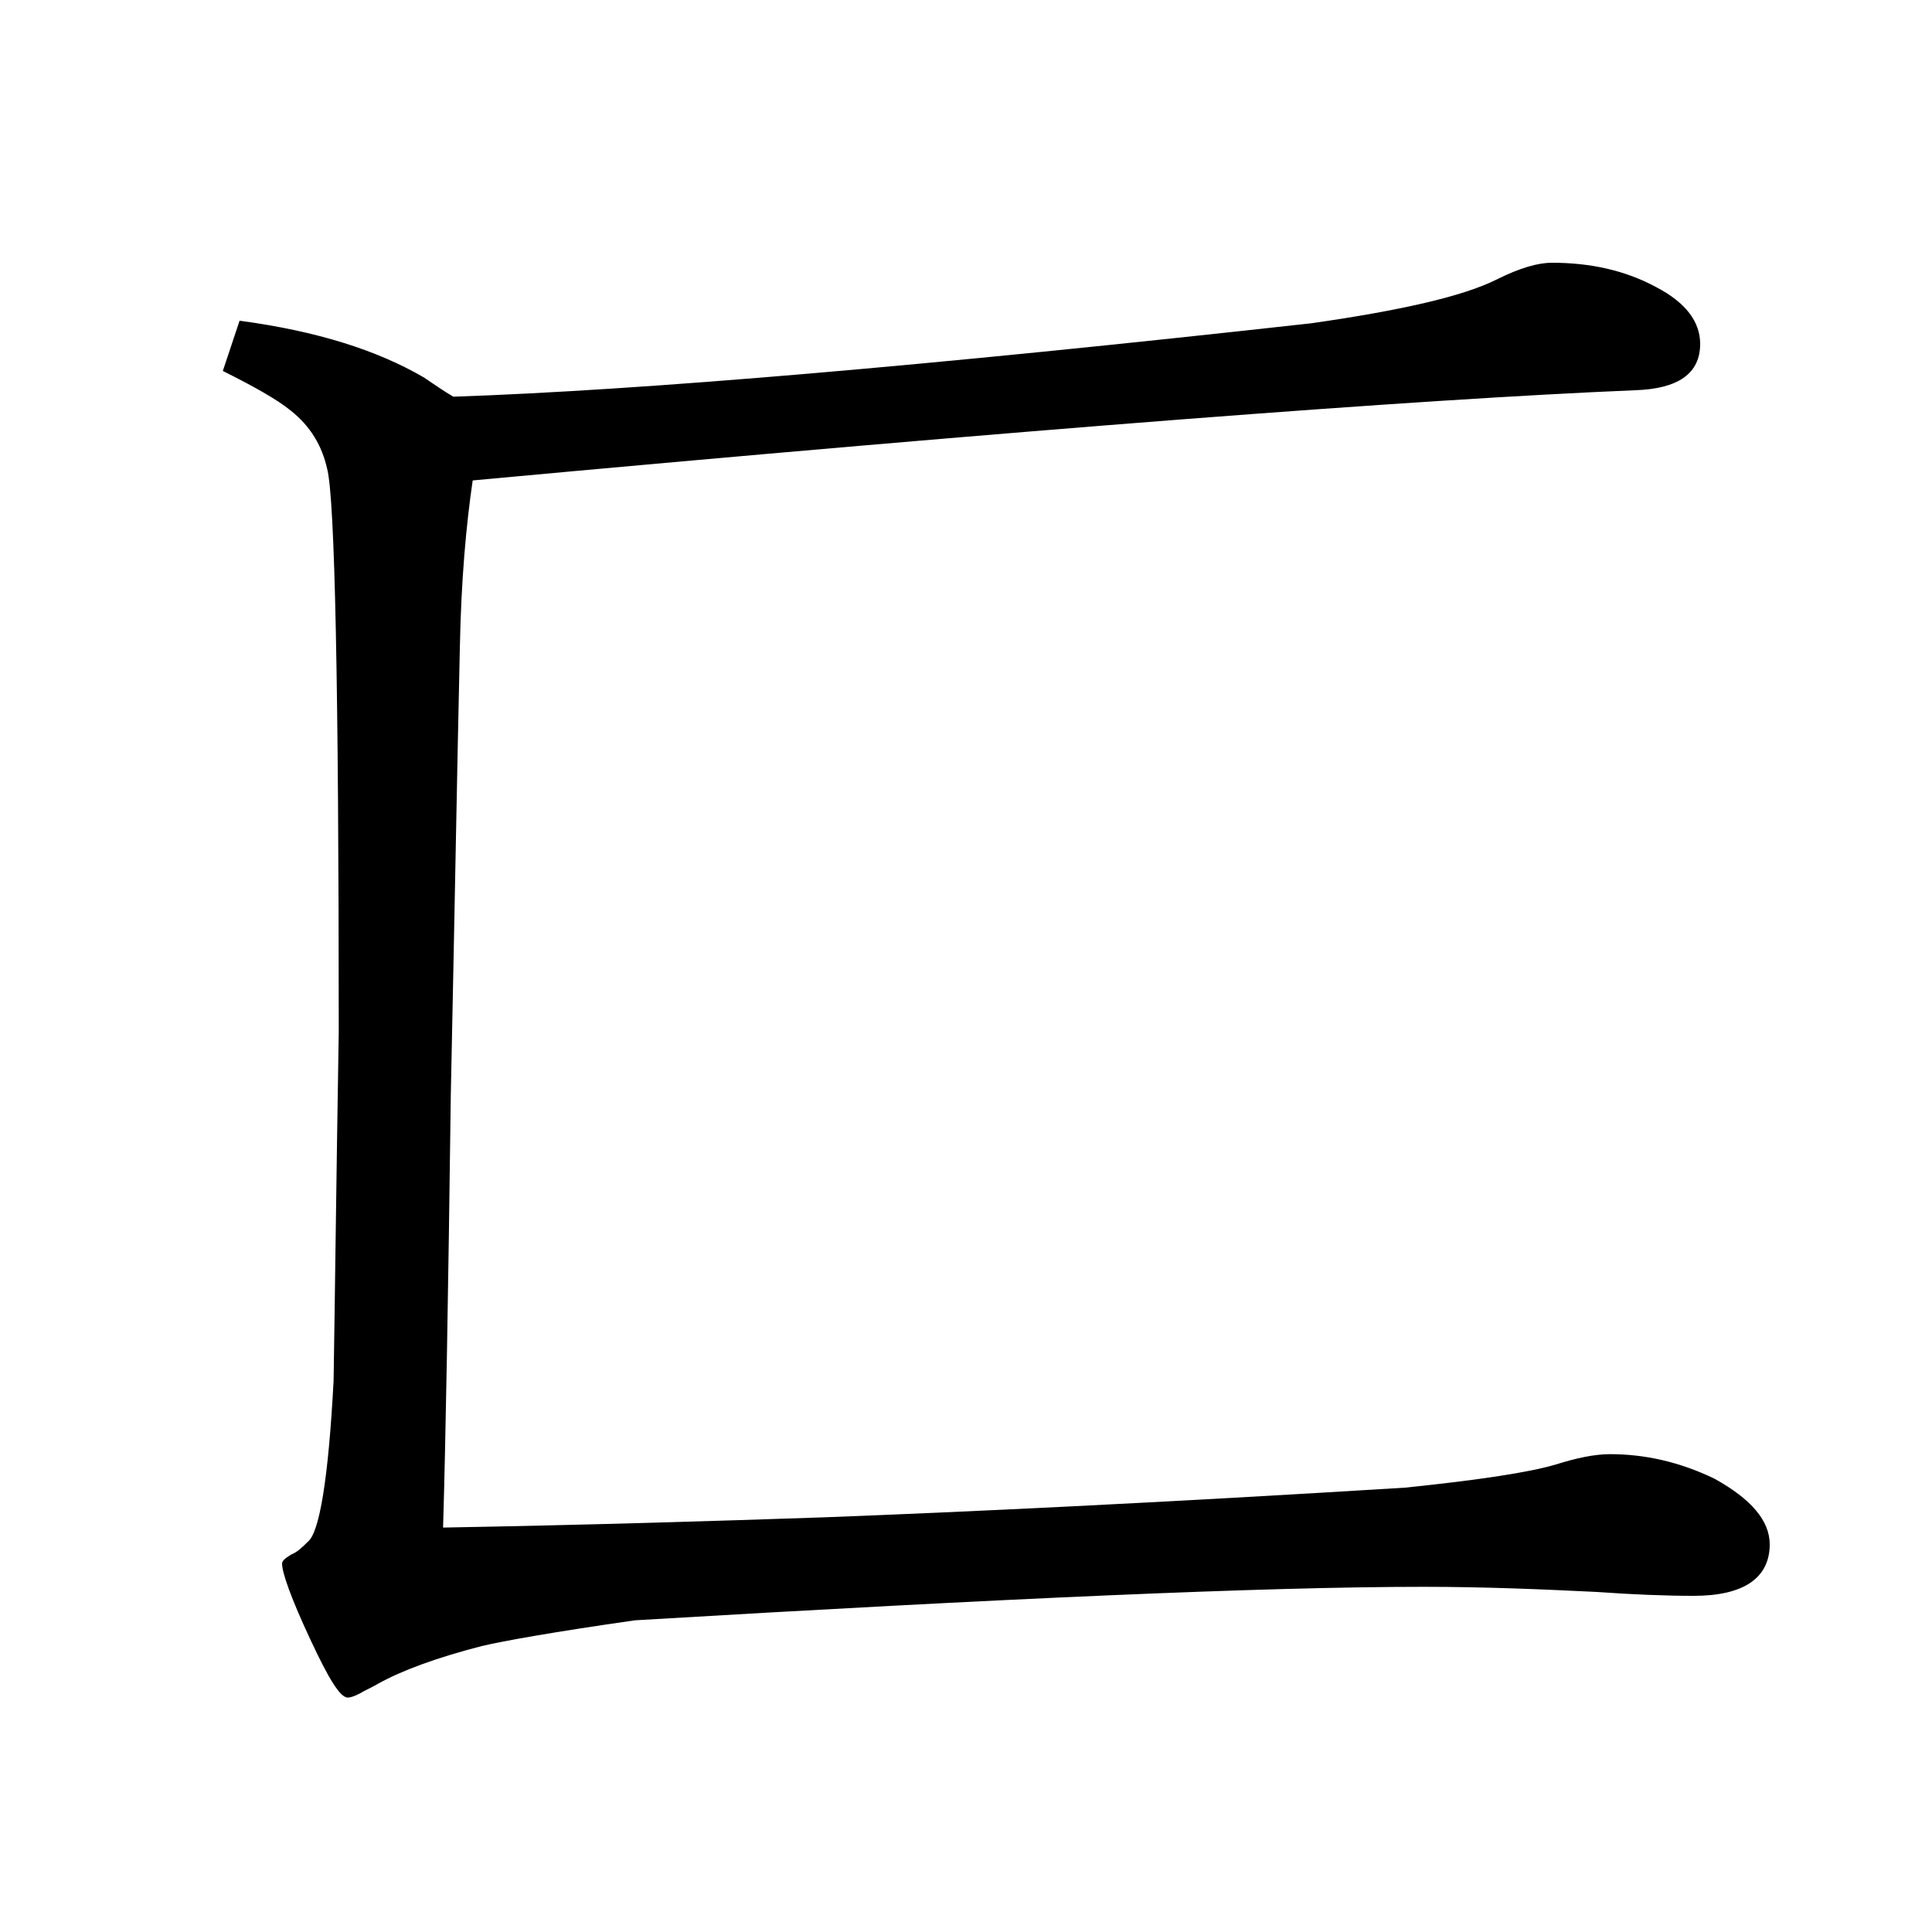 <?xml version="1.0" encoding="utf-8"?>
<!-- Generator: Adobe Illustrator 19.0.0, SVG Export Plug-In . SVG Version: 6.00 Build 0)  -->
<svg version="1.1" id="圖層_1" xmlns="http://www.w3.org/2000/svg" xmlns:xlink="http://www.w3.org/1999/xlink" x="0px" y="0px"
	 viewBox="45 -33.8 150 150" style="enable-background:new 45 -33.8 150 150;" xml:space="preserve">
<style type="text/css">
	.st0{enable-background:new    ;}
</style>
<g class="st0">
	<path d="M80.2-3c14.7-0.5,36.9-2.4,66.6-5.7c7-1,11.8-2.1,14.4-3.4c1.8-0.9,3.2-1.3,4.3-1.3c3,0,5.7,0.6,8.1,1.9
		c2.3,1.2,3.4,2.7,3.4,4.4c0,2.3-1.7,3.5-5.1,3.6c-16.8,0.7-46.9,3-90.2,7c-0.5,3.4-0.9,7.7-1,13.1c-0.2,8.8-0.4,20.4-0.7,34.6
		c-0.2,15.7-0.4,26.9-0.6,33.6c11.1-0.2,21-0.5,29.7-0.8c10.5-0.4,25.6-1.1,45-2.3c5.8-0.6,9.7-1.2,11.7-1.8c1.6-0.5,3-0.8,4.2-0.8
		c2.7,0,5.4,0.6,8.1,1.9c2.9,1.6,4.3,3.3,4.3,5.1c0,2.6-2,4-5.9,4c-2.2,0-4.7-0.1-7.5-0.3c-4.1-0.2-8.6-0.4-13.5-0.4
		c-12.2,0-32.6,0.9-61.2,2.6C88,92.9,84.1,93.6,82.4,94c-3.5,0.9-6.2,1.9-8,2.9c-0.5,0.3-1,0.5-1.5,0.8C72.5,97.9,72.2,98,72,98
		c-0.6,0-1.5-1.5-2.9-4.5c-1.5-3.2-2.2-5.2-2.2-5.9c0-0.2,0.2-0.4,0.7-0.7c0.5-0.2,0.9-0.6,1.3-1c0.9-0.7,1.6-4.9,2-12.5
		c0.1-6,0.2-15,0.4-27.1c0-26.8-0.3-41.4-0.9-43.7c-0.4-1.8-1.3-3.3-2.8-4.5c-1.1-0.9-2.9-1.9-5.3-3.1l1.3-3.9
		c6,0.8,10.7,2.3,14.3,4.4C78.8-3.9,79.5-3.4,80.2-3z"/>
</g>
</svg>
